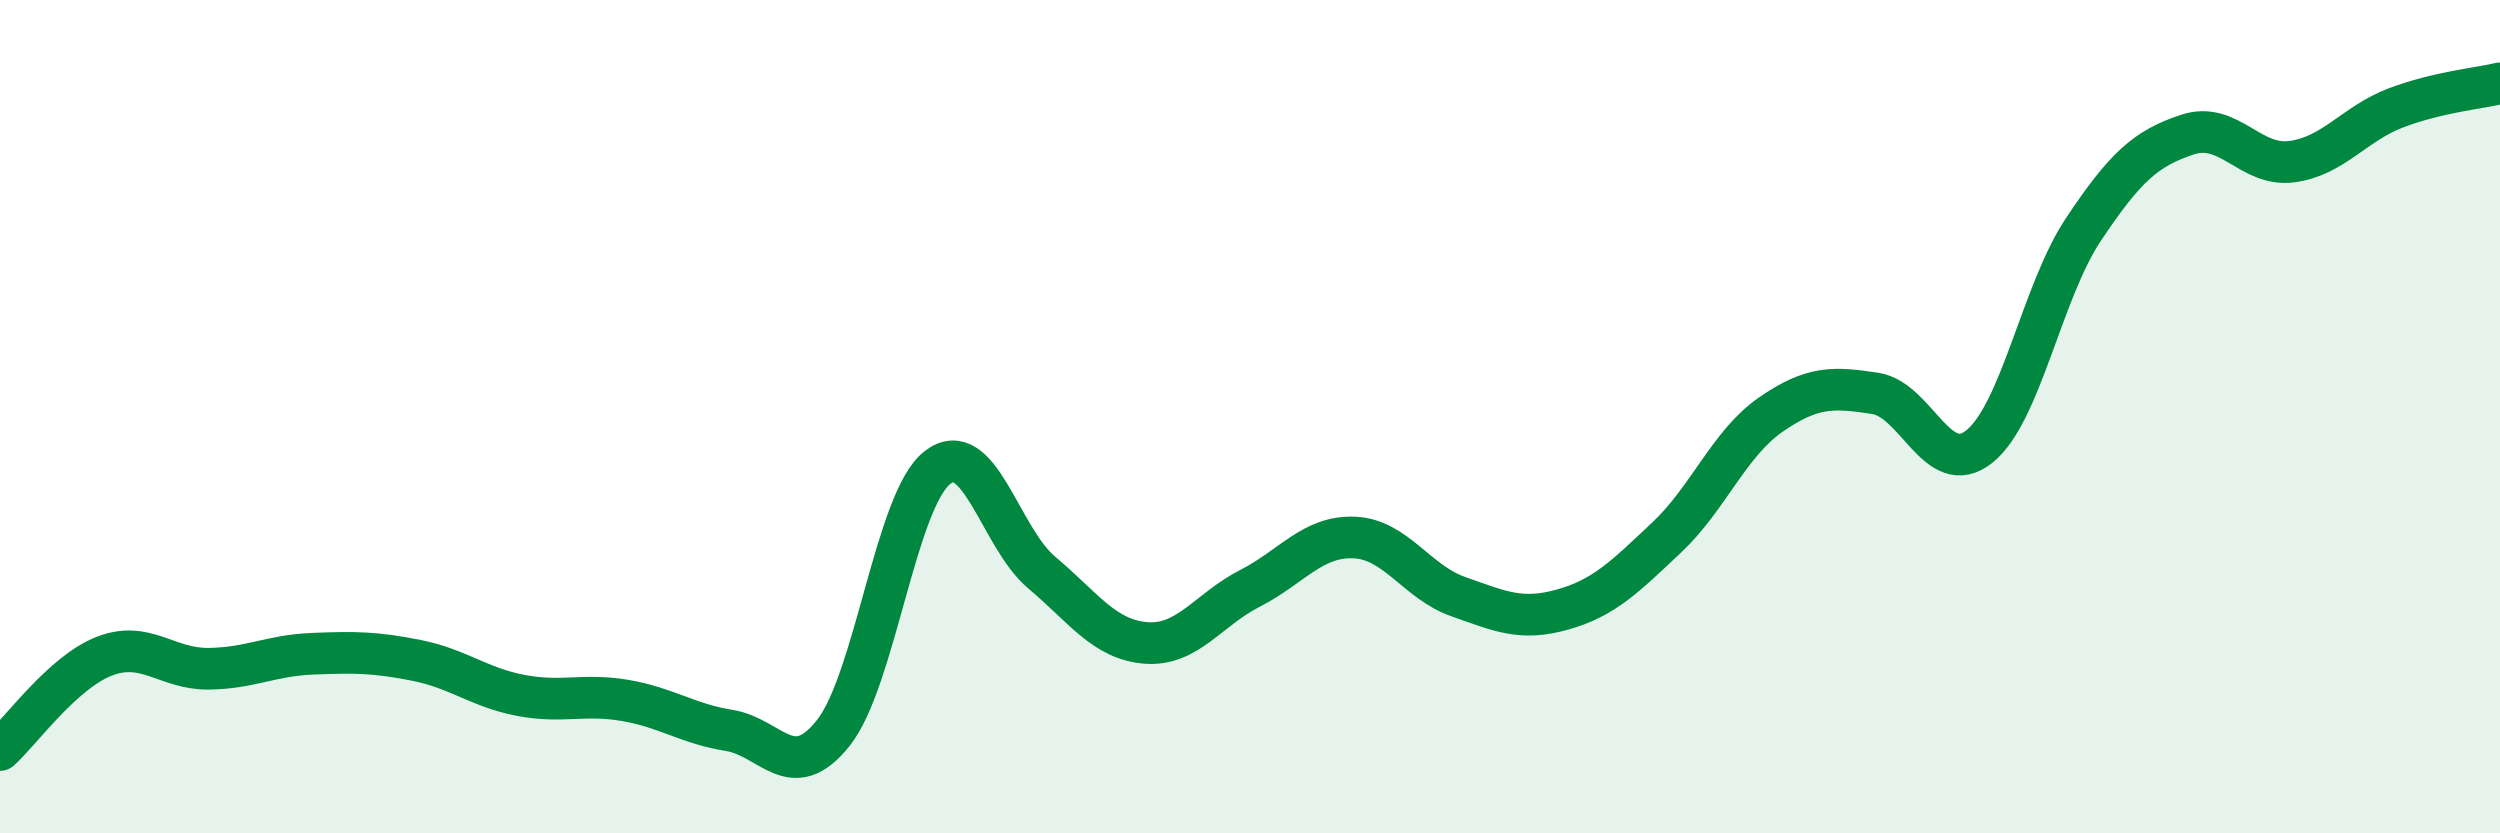 
    <svg width="60" height="20" viewBox="0 0 60 20" xmlns="http://www.w3.org/2000/svg">
      <path
        d="M 0,18 C 0.5,17.55 1.5,16.14 2.5,15.75 C 3.5,15.36 4,16.06 5,16.05 C 6,16.04 6.5,15.73 7.5,15.69 C 8.5,15.65 9,15.65 10,15.85 C 11,16.05 11.5,16.5 12.5,16.69 C 13.5,16.88 14,16.64 15,16.81 C 16,16.98 16.5,17.37 17.5,17.53 C 18.5,17.69 19,18.85 20,17.59 C 21,16.33 21.5,11.99 22.5,11.22 C 23.5,10.45 24,12.9 25,13.74 C 26,14.58 26.5,15.35 27.5,15.43 C 28.5,15.51 29,14.63 30,14.12 C 31,13.61 31.5,12.86 32.5,12.9 C 33.5,12.94 34,13.97 35,14.32 C 36,14.67 36.5,14.91 37.5,14.63 C 38.5,14.35 39,13.84 40,12.9 C 41,11.96 41.5,10.64 42.5,9.95 C 43.5,9.26 44,9.29 45,9.44 C 46,9.59 46.5,11.51 47.5,10.72 C 48.5,9.93 49,7.01 50,5.51 C 51,4.01 51.5,3.56 52.5,3.23 C 53.5,2.9 54,4.01 55,3.88 C 56,3.75 56.5,2.97 57.5,2.59 C 58.5,2.21 59.5,2.12 60,2L60 20L0 20Z"
        fill="#008740"
        opacity="0.1"
        stroke-linecap="round"
        stroke-linejoin="round"
      />
      <path
        d="M 0,18 C 0.5,17.55 1.5,16.14 2.5,15.75 C 3.5,15.36 4,16.06 5,16.05 C 6,16.04 6.5,15.73 7.5,15.69 C 8.5,15.65 9,15.65 10,15.85 C 11,16.05 11.5,16.5 12.5,16.69 C 13.5,16.88 14,16.64 15,16.81 C 16,16.98 16.5,17.37 17.5,17.53 C 18.5,17.69 19,18.85 20,17.59 C 21,16.33 21.5,11.99 22.5,11.22 C 23.5,10.45 24,12.9 25,13.74 C 26,14.58 26.5,15.35 27.5,15.43 C 28.5,15.51 29,14.63 30,14.12 C 31,13.61 31.5,12.86 32.5,12.9 C 33.5,12.94 34,13.97 35,14.32 C 36,14.67 36.5,14.91 37.5,14.63 C 38.5,14.35 39,13.84 40,12.9 C 41,11.96 41.5,10.64 42.5,9.95 C 43.5,9.26 44,9.29 45,9.44 C 46,9.59 46.5,11.51 47.5,10.72 C 48.5,9.93 49,7.01 50,5.51 C 51,4.01 51.5,3.56 52.5,3.23 C 53.5,2.9 54,4.01 55,3.88 C 56,3.75 56.5,2.97 57.5,2.59 C 58.5,2.21 59.5,2.12 60,2"
        stroke="#008740"
        stroke-width="1"
        fill="none"
        stroke-linecap="round"
        stroke-linejoin="round"
      />
    </svg>
  